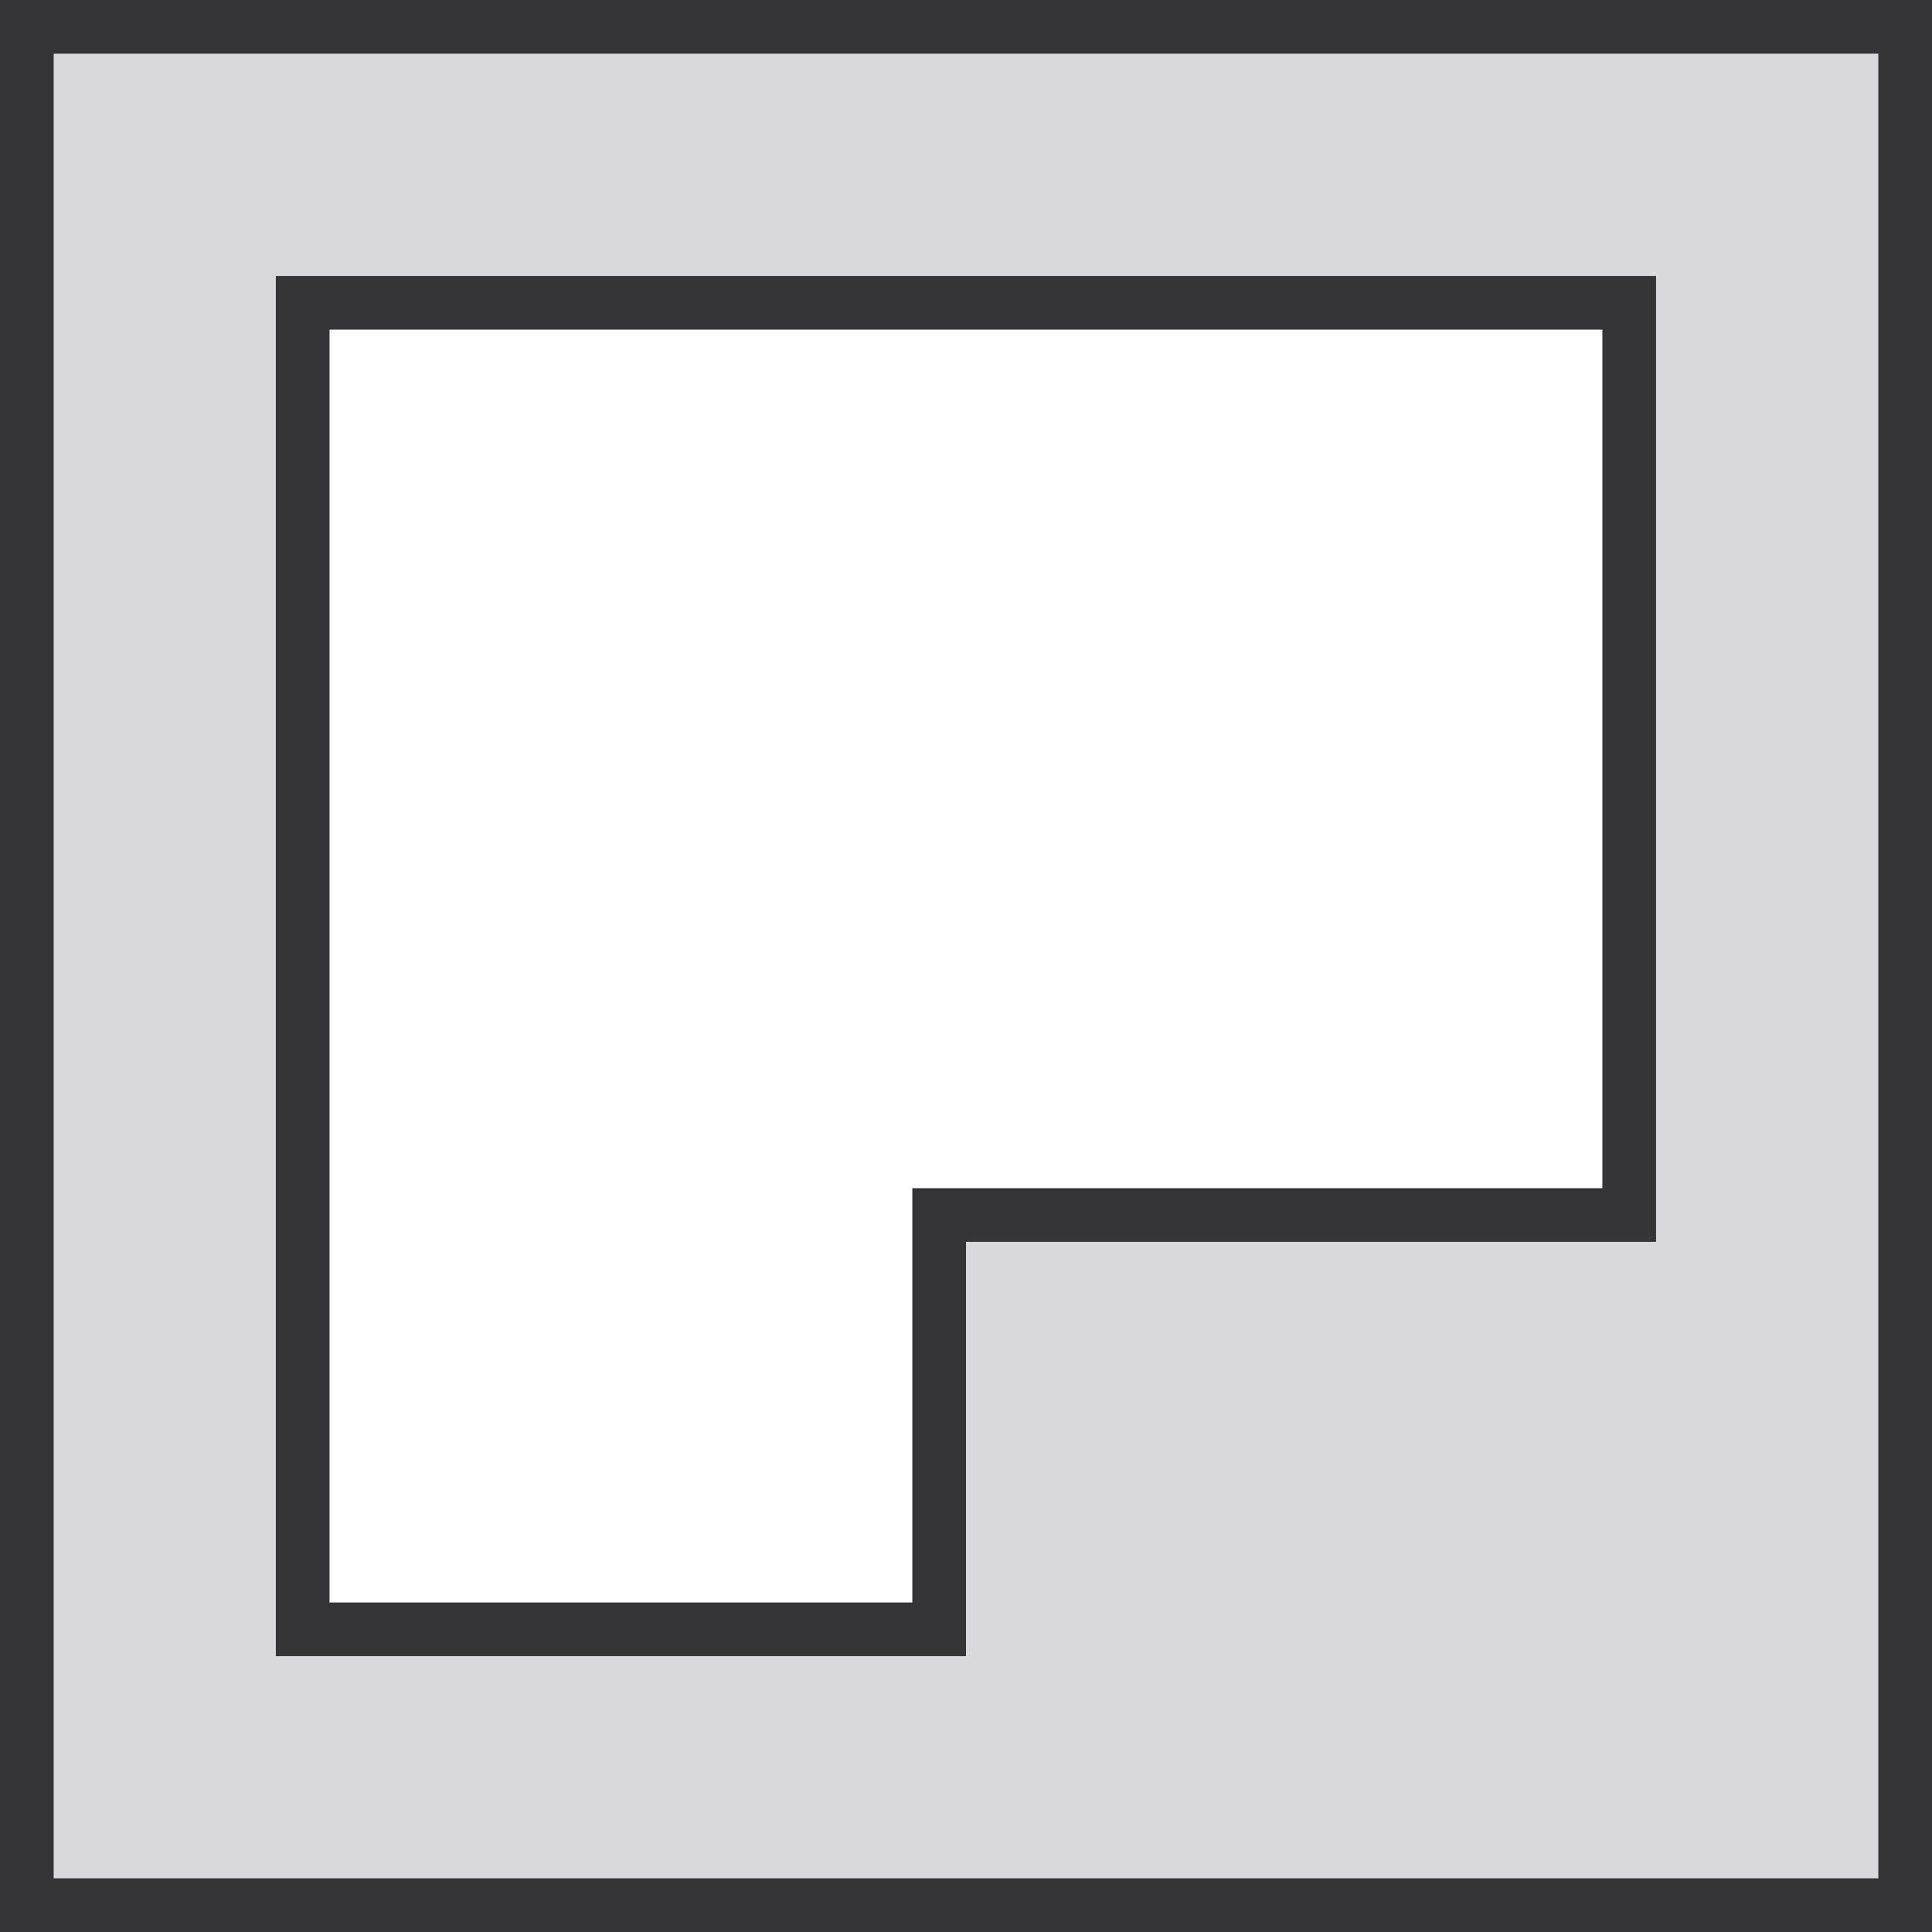 <svg xmlns="http://www.w3.org/2000/svg" width="18" height="18" viewBox="0 0 18 18">
    <rect x="0" y="0" width="18" height="18" fill="#808080" stroke="none"/>
    <g fill="none" fill-rule="evenodd" stroke="#353537" stroke-width=".5">
        <path fill="#D8D8DD" d="M0.25 0.25H17.75V17.75H0.25z"/>
        <path fill="#FFF" d="M15.179 2.821H2.82V15.18H8.75V11.32h6.429v-8.5z"/>
    </g>
</svg>
